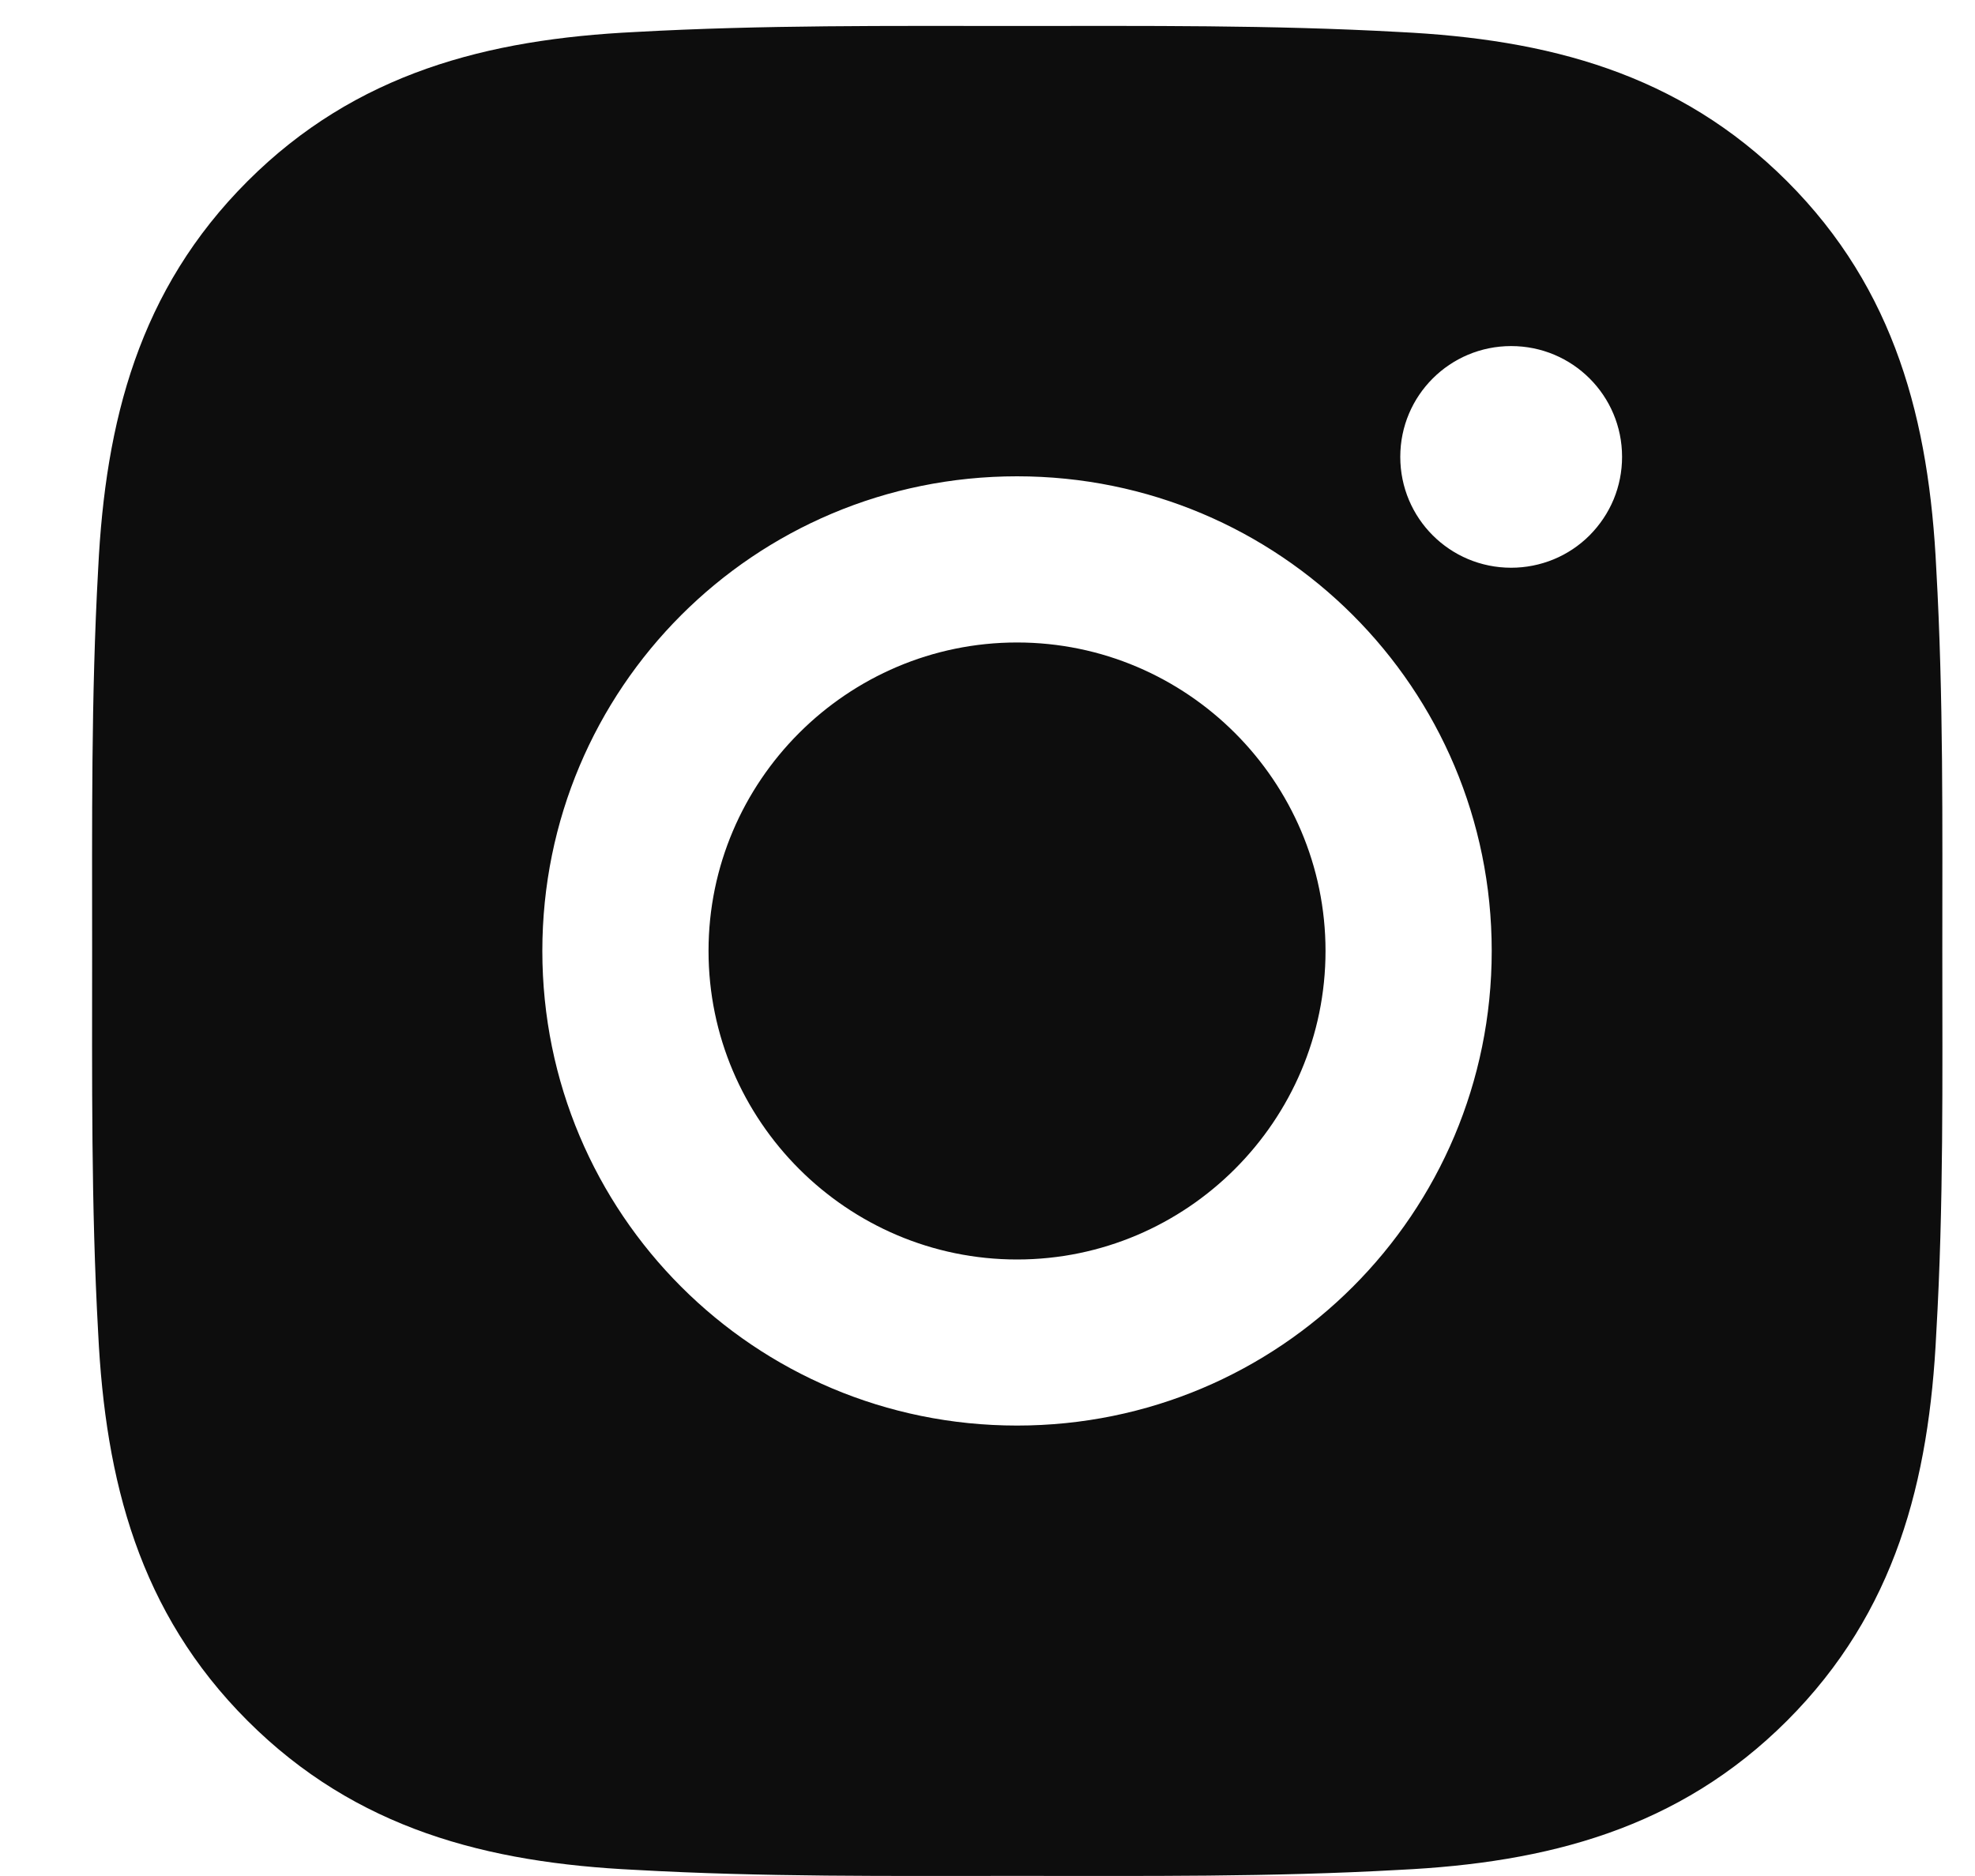 <svg width="20" height="19" viewBox="0 0 20 19" fill="none" xmlns="http://www.w3.org/2000/svg">
<path d="M10.299 6.507C8.579 6.507 7.175 7.911 7.175 9.631C7.175 11.352 8.579 12.756 10.299 12.756C12.019 12.756 13.423 11.352 13.423 9.631C13.423 7.911 12.019 6.507 10.299 6.507ZM19.669 9.631C19.669 8.338 19.681 7.056 19.608 5.764C19.536 4.264 19.194 2.933 18.097 1.836C16.997 0.737 15.669 0.397 14.169 0.324C12.875 0.252 11.593 0.263 10.301 0.263C9.008 0.263 7.726 0.252 6.434 0.324C4.934 0.397 3.603 0.739 2.506 1.836C1.407 2.935 1.067 4.264 0.994 5.764C0.922 7.058 0.933 8.34 0.933 9.631C0.933 10.923 0.922 12.207 0.994 13.498C1.067 14.998 1.409 16.33 2.506 17.427C3.605 18.526 4.934 18.866 6.434 18.938C7.728 19.011 9.01 18.999 10.301 18.999C11.595 18.999 12.877 19.011 14.169 18.938C15.669 18.866 17 18.523 18.097 17.427C19.196 16.327 19.536 14.998 19.608 13.498C19.683 12.207 19.669 10.925 19.669 9.631ZM10.299 14.438C7.639 14.438 5.492 12.291 5.492 9.631C5.492 6.971 7.639 4.824 10.299 4.824C12.959 4.824 15.106 6.971 15.106 9.631C15.106 12.291 12.959 14.438 10.299 14.438ZM15.303 5.75C14.682 5.75 14.18 5.249 14.18 4.627C14.18 4.006 14.682 3.505 15.303 3.505C15.924 3.505 16.426 4.006 16.426 4.627C16.426 4.775 16.397 4.921 16.341 5.057C16.284 5.194 16.201 5.317 16.097 5.422C15.993 5.526 15.869 5.609 15.733 5.665C15.597 5.721 15.45 5.75 15.303 5.75Z" fill="#0D0D0D"/>
</svg>
